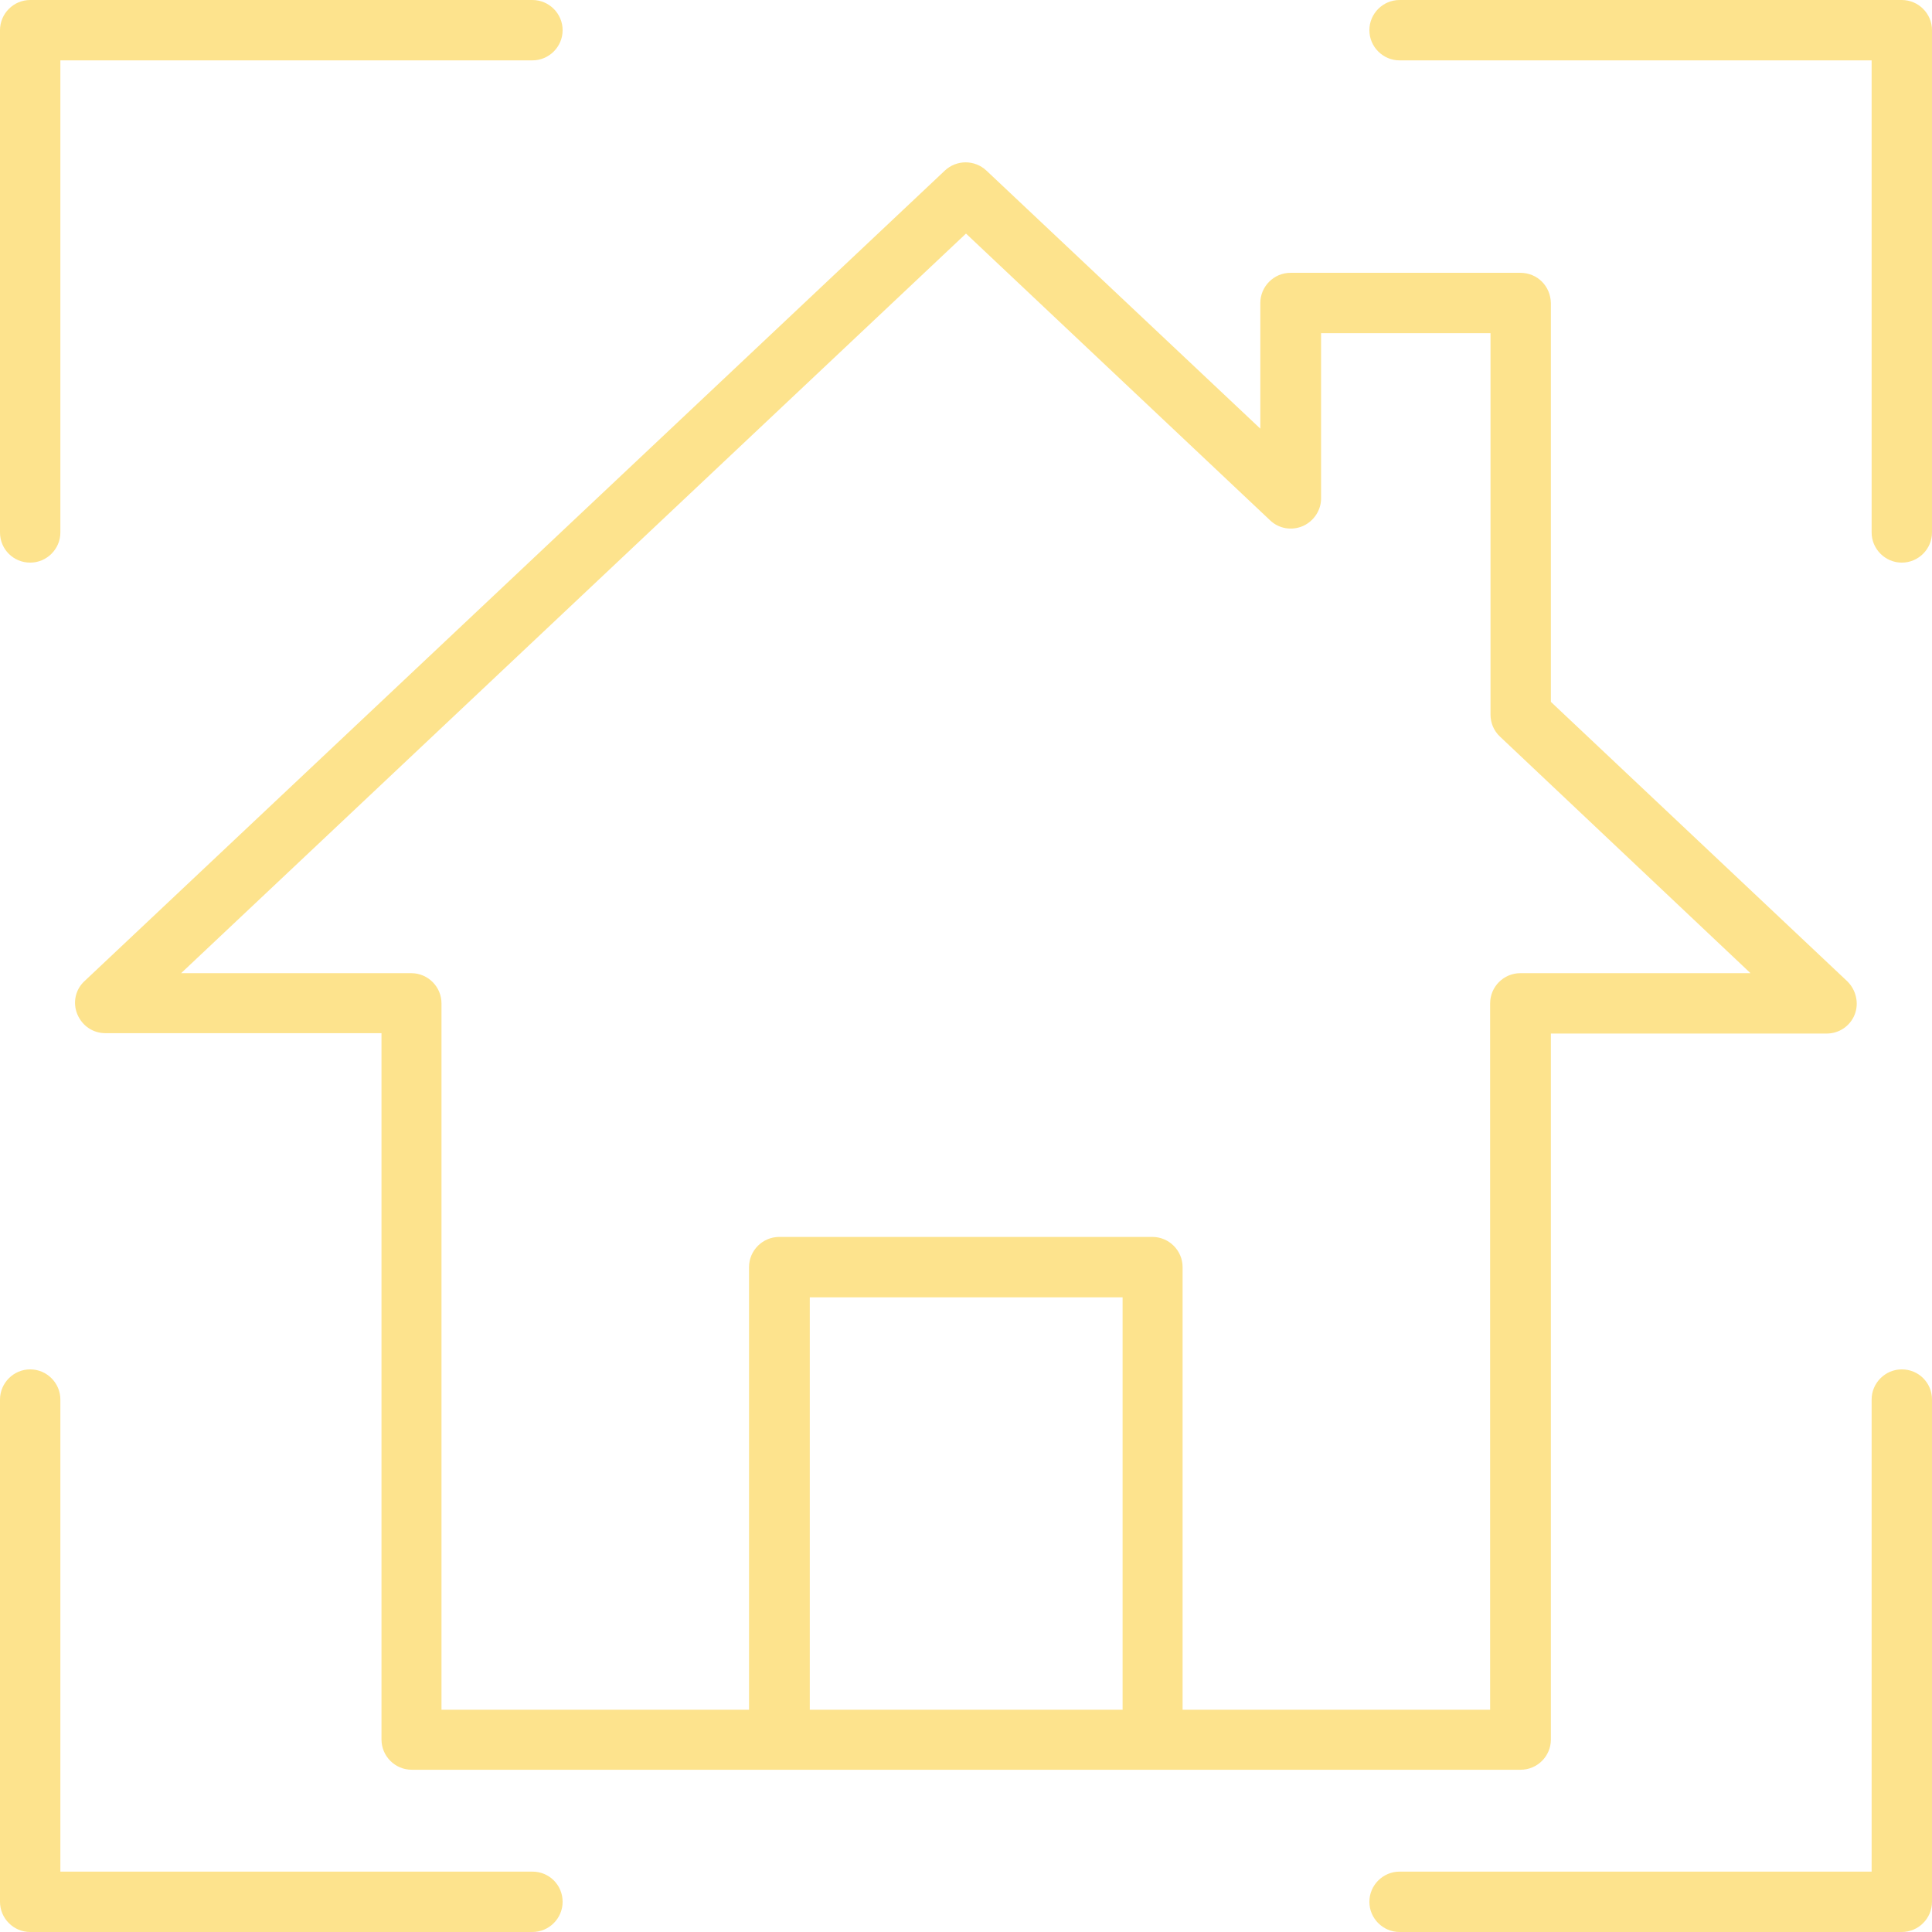 <svg xmlns="http://www.w3.org/2000/svg" xmlns:xlink="http://www.w3.org/1999/xlink" id="Layer_1" x="0px" y="0px" viewBox="0 0 512 512" style="enable-background:new 0 0 512 512;" xml:space="preserve"><style type="text/css">	.st0{fill:#FDE38D;}</style><path class="st0" d="M402.9,72.3h-60.9c-4.4,0-8,3.6-8,8v33.3l-72.6-68.4c-3.1-2.9-7.9-2.9-11,0L22.4,260c-2.4,2.2-3.2,5.7-1.9,8.8 s4.2,5,7.4,5h73.2v187.2c0,4.4,3.6,8,8,8h293.9c4.4,0,8-3.6,8-8V273.9h73.1c3.3,0,6.2-2,7.4-5s0.4-6.5-1.9-8.8l-78.6-74.1V80.3 C410.9,75.8,407.4,72.3,402.9,72.3L402.9,72.3z M297.5,453.1h-82.9V343.8h82.9L297.5,453.1L297.5,453.1z M463.9,257.9h-61 c-4.4,0-8,3.6-8,8v187.2h-81.5V335.8c0-4.4-3.6-8-8-8h-98.9c-4.4,0-8,3.6-8,8v117.3h-81.5V265.9c0-4.4-3.6-8-8-8h-61L256,61.9 l80.6,76c2.3,2.2,5.7,2.8,8.7,1.5c2.9-1.3,4.8-4.2,4.8-7.3V88.3h44.9v101.1c0,2.2,0.9,4.3,2.5,5.8L463.9,257.9z M512,8v133.1 c0,4.4-3.6,8-8,8s-8-3.6-8-8V16H370.9c-4.4,0-8-3.6-8-8s3.6-8,8-8H504C508.4,0,512,3.6,512,8z M512,370.9V504c0,4.4-3.6,8-8,8H370.9 c-4.4,0-8-3.6-8-8s3.6-8,8-8H496V370.9c0-4.4,3.6-8,8-8S512,366.4,512,370.9z M0,141.1V8c0-4.4,3.6-8,8-8h133.1c4.4,0,8,3.6,8,8 s-3.6,8-8,8H16v125.1c0,4.4-3.6,8-8,8S0,145.6,0,141.1L0,141.1z M149.1,504c0,4.4-3.6,8-8,8H8c-4.4,0-8-3.6-8-8V370.9 c0-4.4,3.6-8,8-8s8,3.6,8,8V496h125.1C145.6,496,149.1,499.6,149.1,504z"></path></svg>
